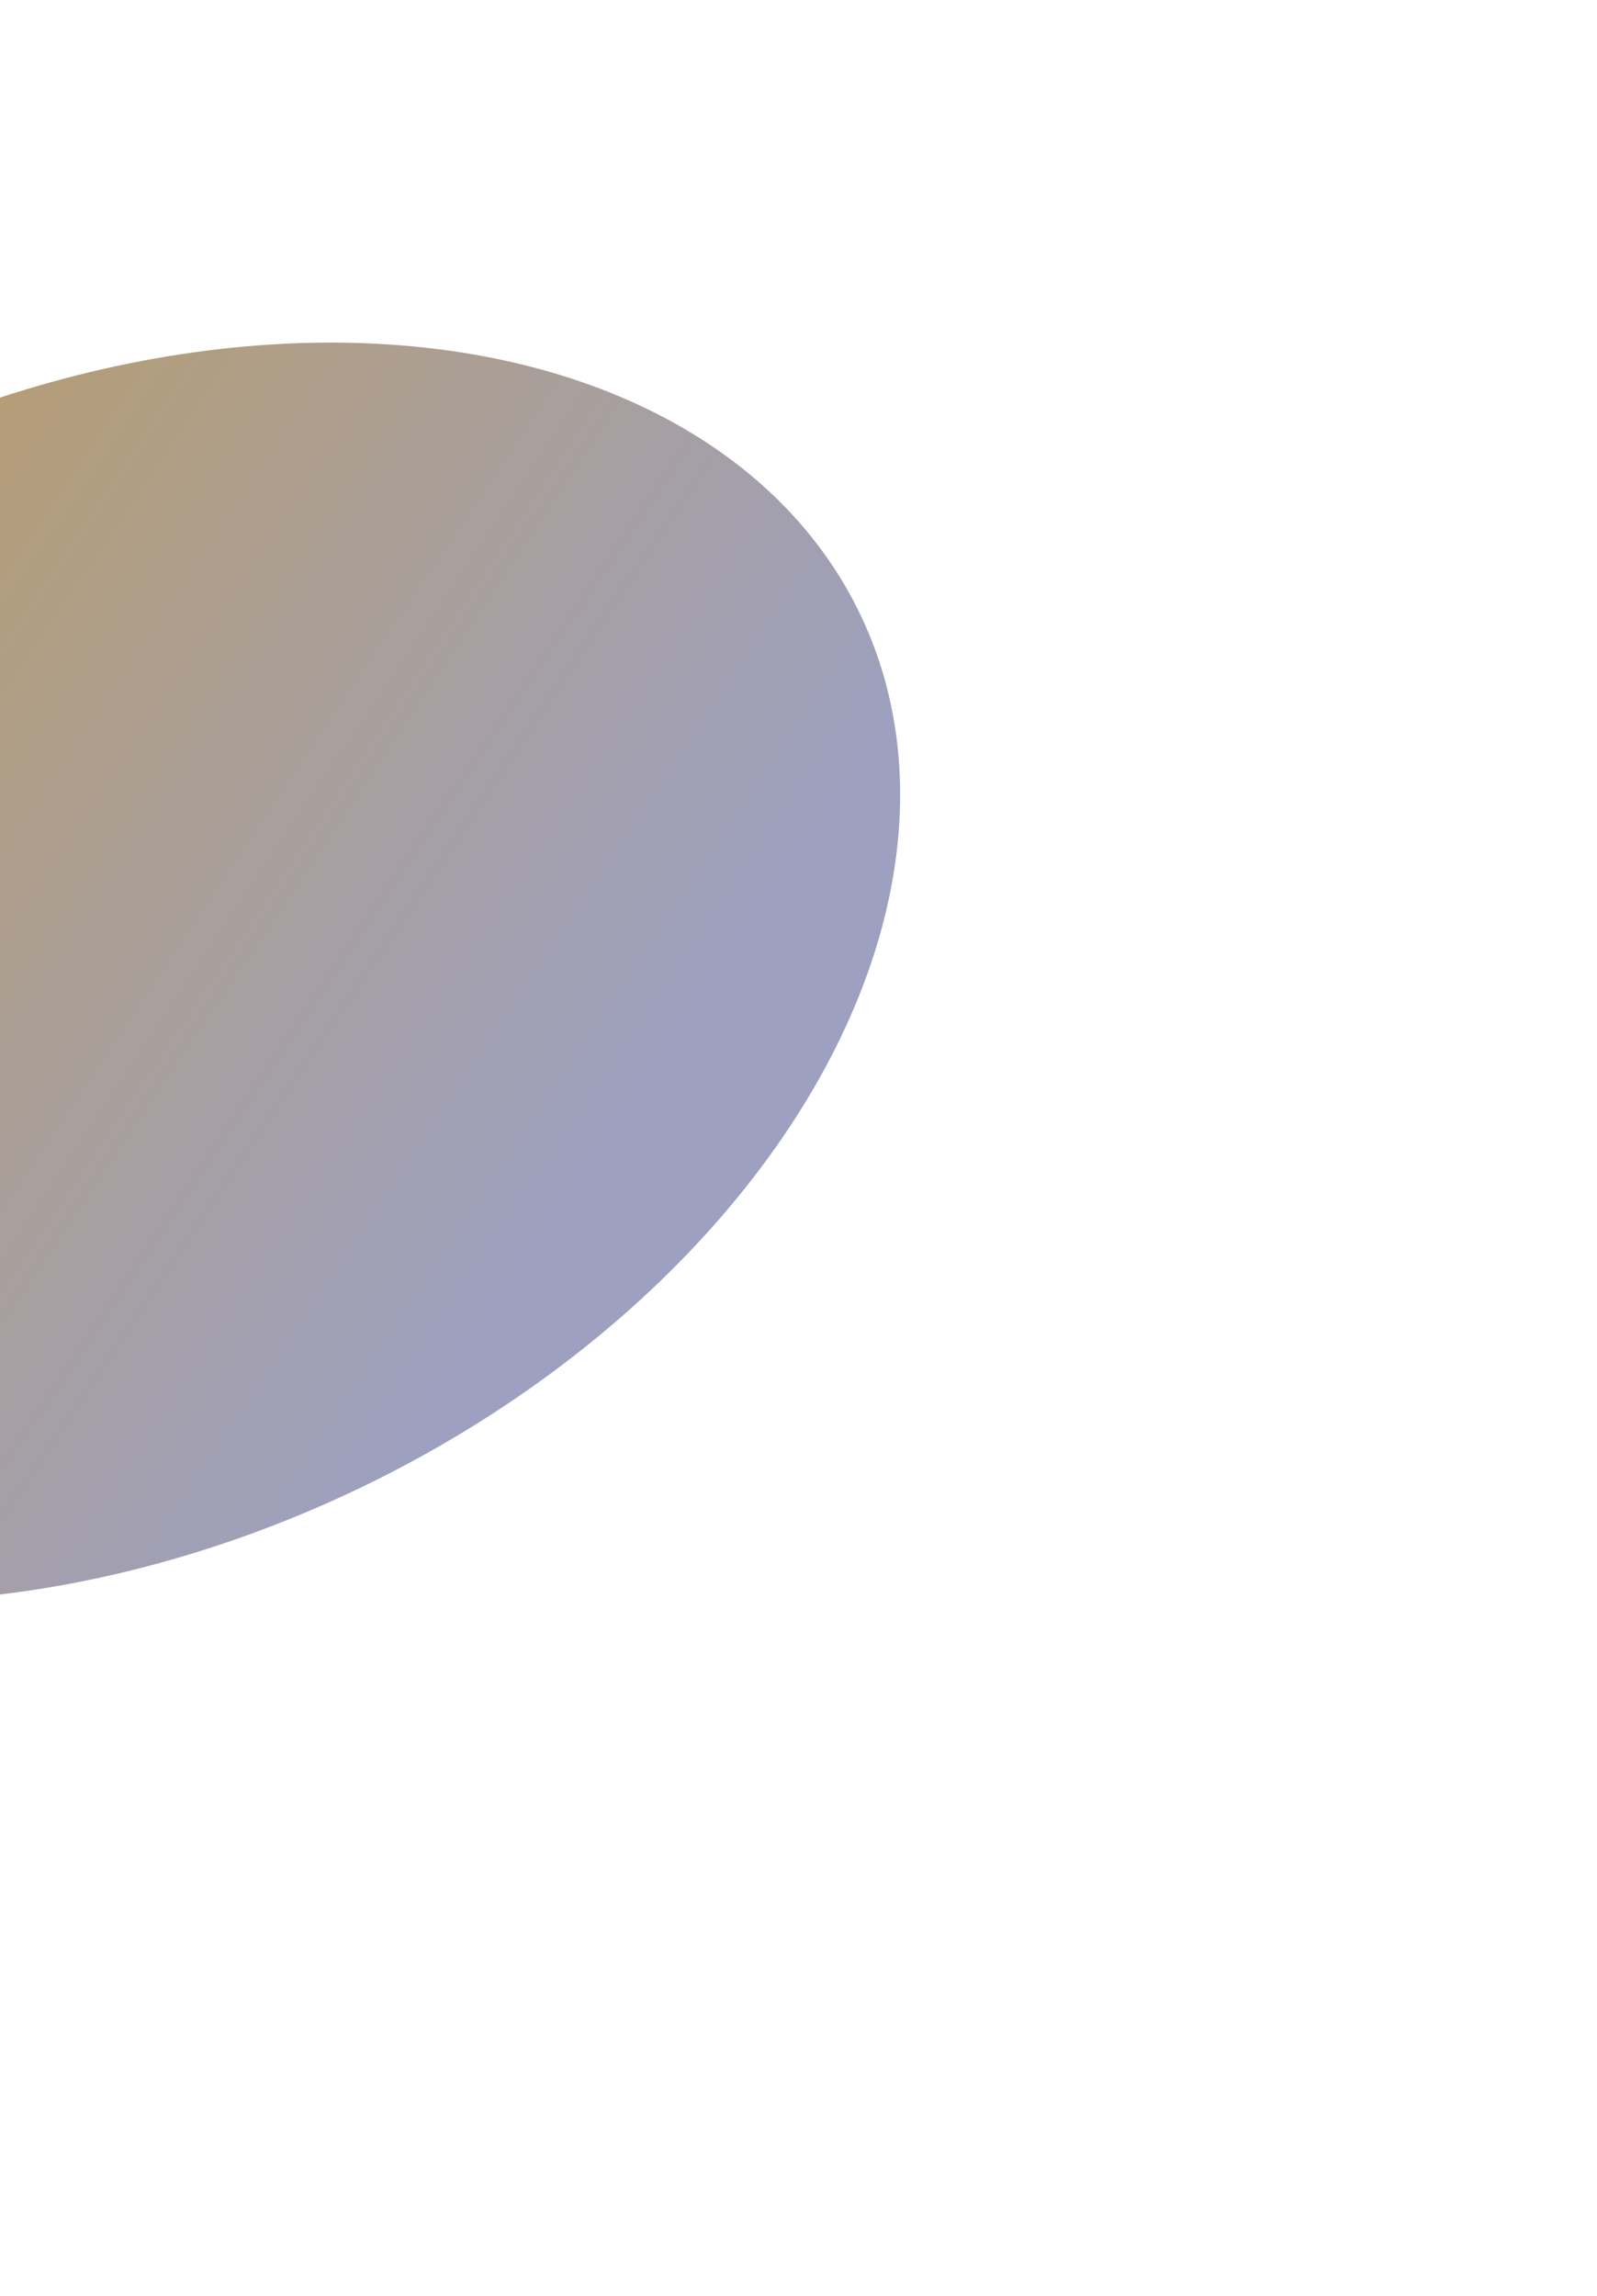 <svg width="690" height="992" viewBox="0 0 690 992" fill="none" xmlns="http://www.w3.org/2000/svg">
<g opacity="0.7" filter="url(#filter0_f_3885_766)">
<ellipse cx="360.13" cy="248.128" rx="360.13" ry="248.128" transform="matrix(-0.905 0.426 0.426 0.905 266.504 42)" fill="url(#paint0_linear_3885_766)"/>
</g>
<defs>
<filter id="filter0_f_3885_766" x="-596.047" y="-151.973" width="1285.19" height="1143.94" filterUnits="userSpaceOnUse" color-interpolation-filters="sRGB">
<feFlood flood-opacity="0" result="BackgroundImageFix"/>
<feBlend mode="normal" in="SourceGraphic" in2="BackgroundImageFix" result="shape"/>
<feGaussianBlur stdDeviation="150" result="effect1_foregroundBlur_3885_766"/>
</filter>
<linearGradient id="paint0_linear_3885_766" x1="589.629" y1="147.644" x2="361.929" y2="526.761" gradientUnits="userSpaceOnUse">
<stop stop-color="#977437"/>
<stop offset="0.984" stop-color="#7377A5"/>
</linearGradient>
</defs>
</svg>
